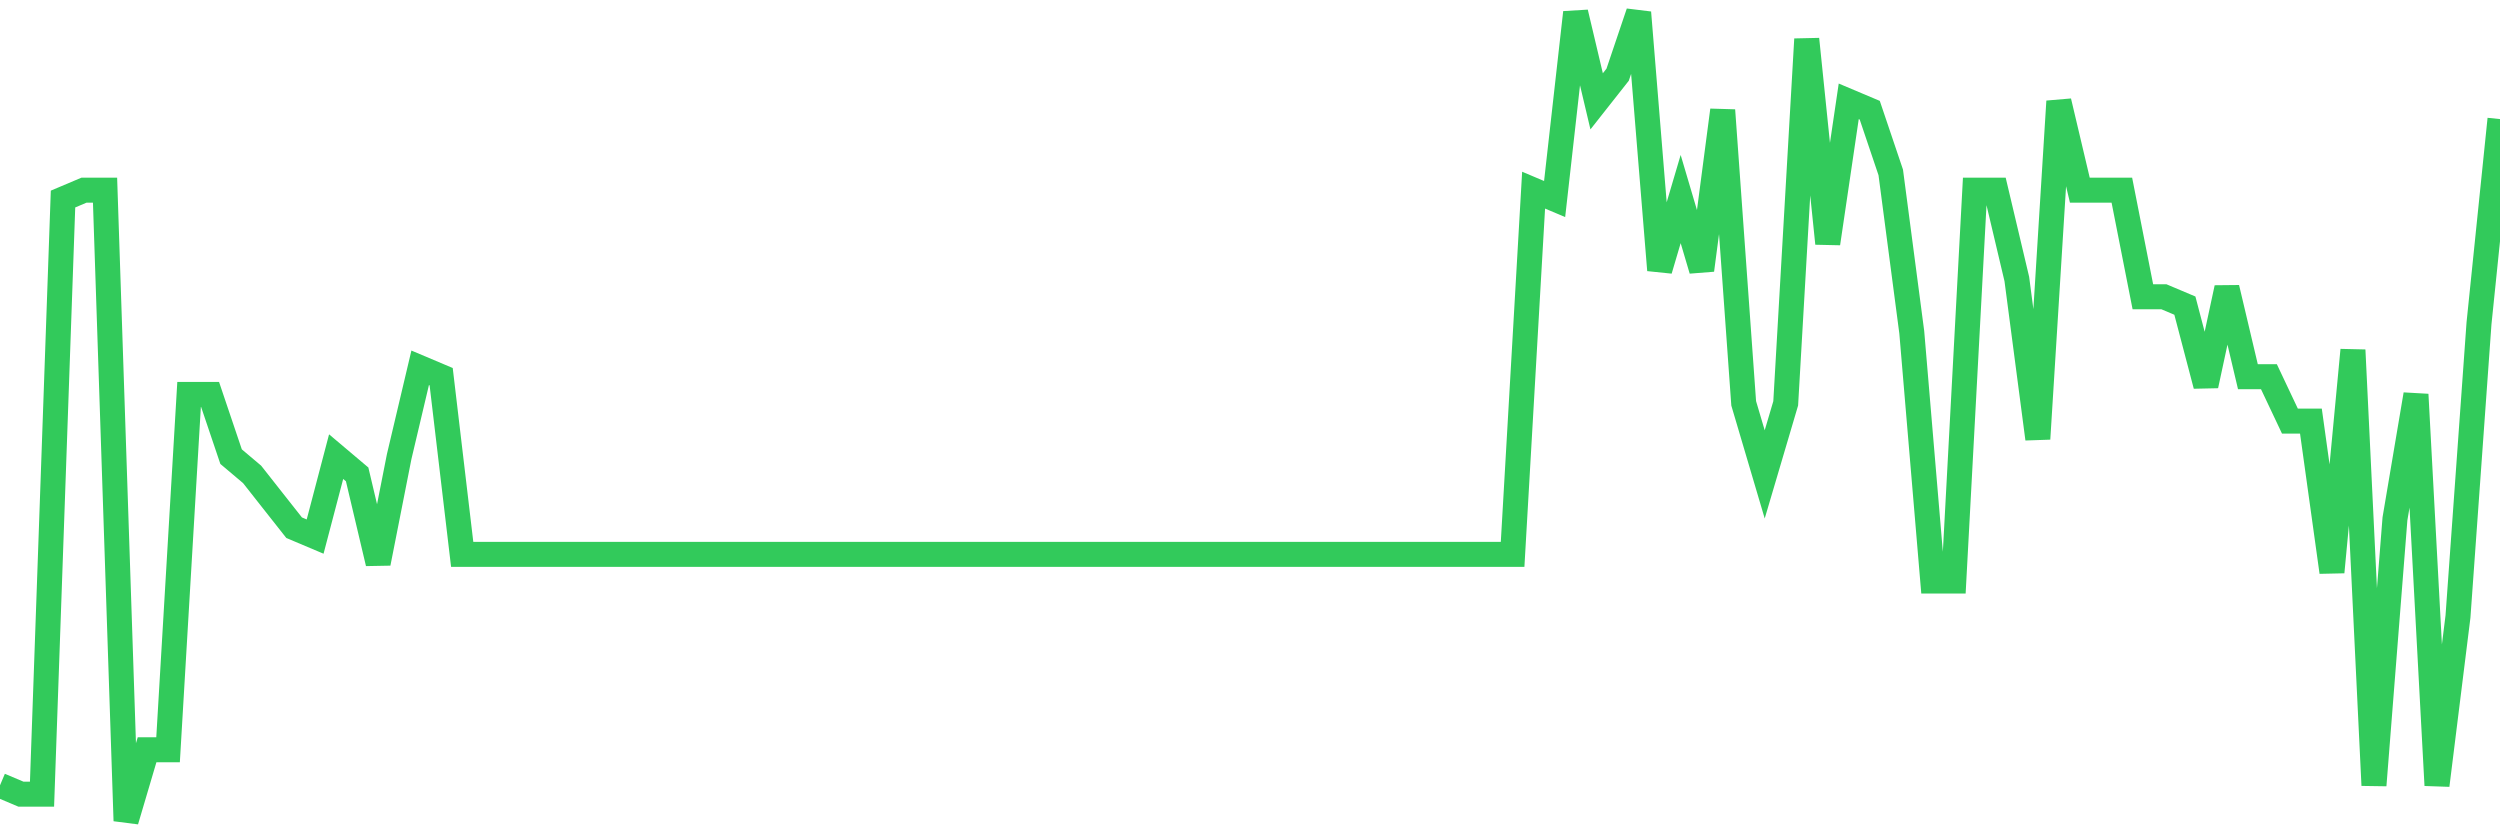 <svg
  xmlns="http://www.w3.org/2000/svg"
  xmlns:xlink="http://www.w3.org/1999/xlink"
  width="120"
  height="40"
  viewBox="0 0 120 40"
  preserveAspectRatio="none"
>
  <polyline
    points="0,37.695 1.008,38.121 2.017,38.121 3.025,9.554 4.034,9.127 5.042,9.127 6.05,39.4 7.059,35.989 8.067,35.989 9.076,18.934 10.084,18.934 11.092,21.919 12.101,22.771 13.109,24.051 14.118,25.33 15.126,25.756 16.134,21.919 17.143,22.771 18.151,27.035 19.16,21.919 20.168,17.655 21.176,18.081 22.185,26.609 23.193,26.609 24.202,26.609 25.21,26.609 26.218,26.609 27.227,26.609 28.235,26.609 29.244,26.609 30.252,26.609 31.261,26.609 32.269,26.609 33.277,26.609 34.286,26.609 35.294,26.609 36.303,26.609 37.311,26.609 38.319,26.609 39.328,26.609 40.336,26.609 41.345,26.609 42.353,26.609 43.361,26.609 44.37,26.609 45.378,26.609 46.387,26.609 47.395,26.609 48.403,26.609 49.412,26.609 50.42,26.609 51.429,26.609 52.437,26.609 53.445,26.609 54.454,26.609 55.462,26.609 56.471,26.609 57.479,26.609 58.487,26.609 59.496,26.609 60.504,26.609 61.513,26.609 62.521,26.609 63.529,26.609 64.538,26.609 65.546,26.609 66.555,26.609 67.563,26.609 68.571,26.609 69.58,26.609 70.588,26.609 71.597,26.609 72.605,26.609 73.613,9.127 74.622,9.554 75.63,0.6 76.639,4.864 77.647,3.585 78.655,0.6 79.664,12.965 80.672,9.554 81.681,12.965 82.689,5.29 83.697,19.36 84.706,22.771 85.714,19.36 86.723,1.879 87.731,11.686 88.739,4.864 89.748,5.29 90.756,8.275 91.765,15.949 92.773,27.888 93.782,27.888 94.79,9.127 95.798,9.127 96.807,13.391 97.815,21.066 98.824,4.864 99.832,9.127 100.84,9.127 101.849,9.127 102.857,14.244 103.866,14.244 104.874,14.67 105.882,18.508 106.891,13.818 107.899,18.081 108.908,18.081 109.916,20.213 110.924,20.213 111.933,27.462 112.941,16.802 113.95,37.695 114.958,24.903 115.966,18.934 116.975,37.695 117.983,29.593 118.992,15.523 120,5.716"
    fill="none"
    stroke="#32ca5b"
    stroke-width="1.2"
  >
  </polyline>
</svg>
